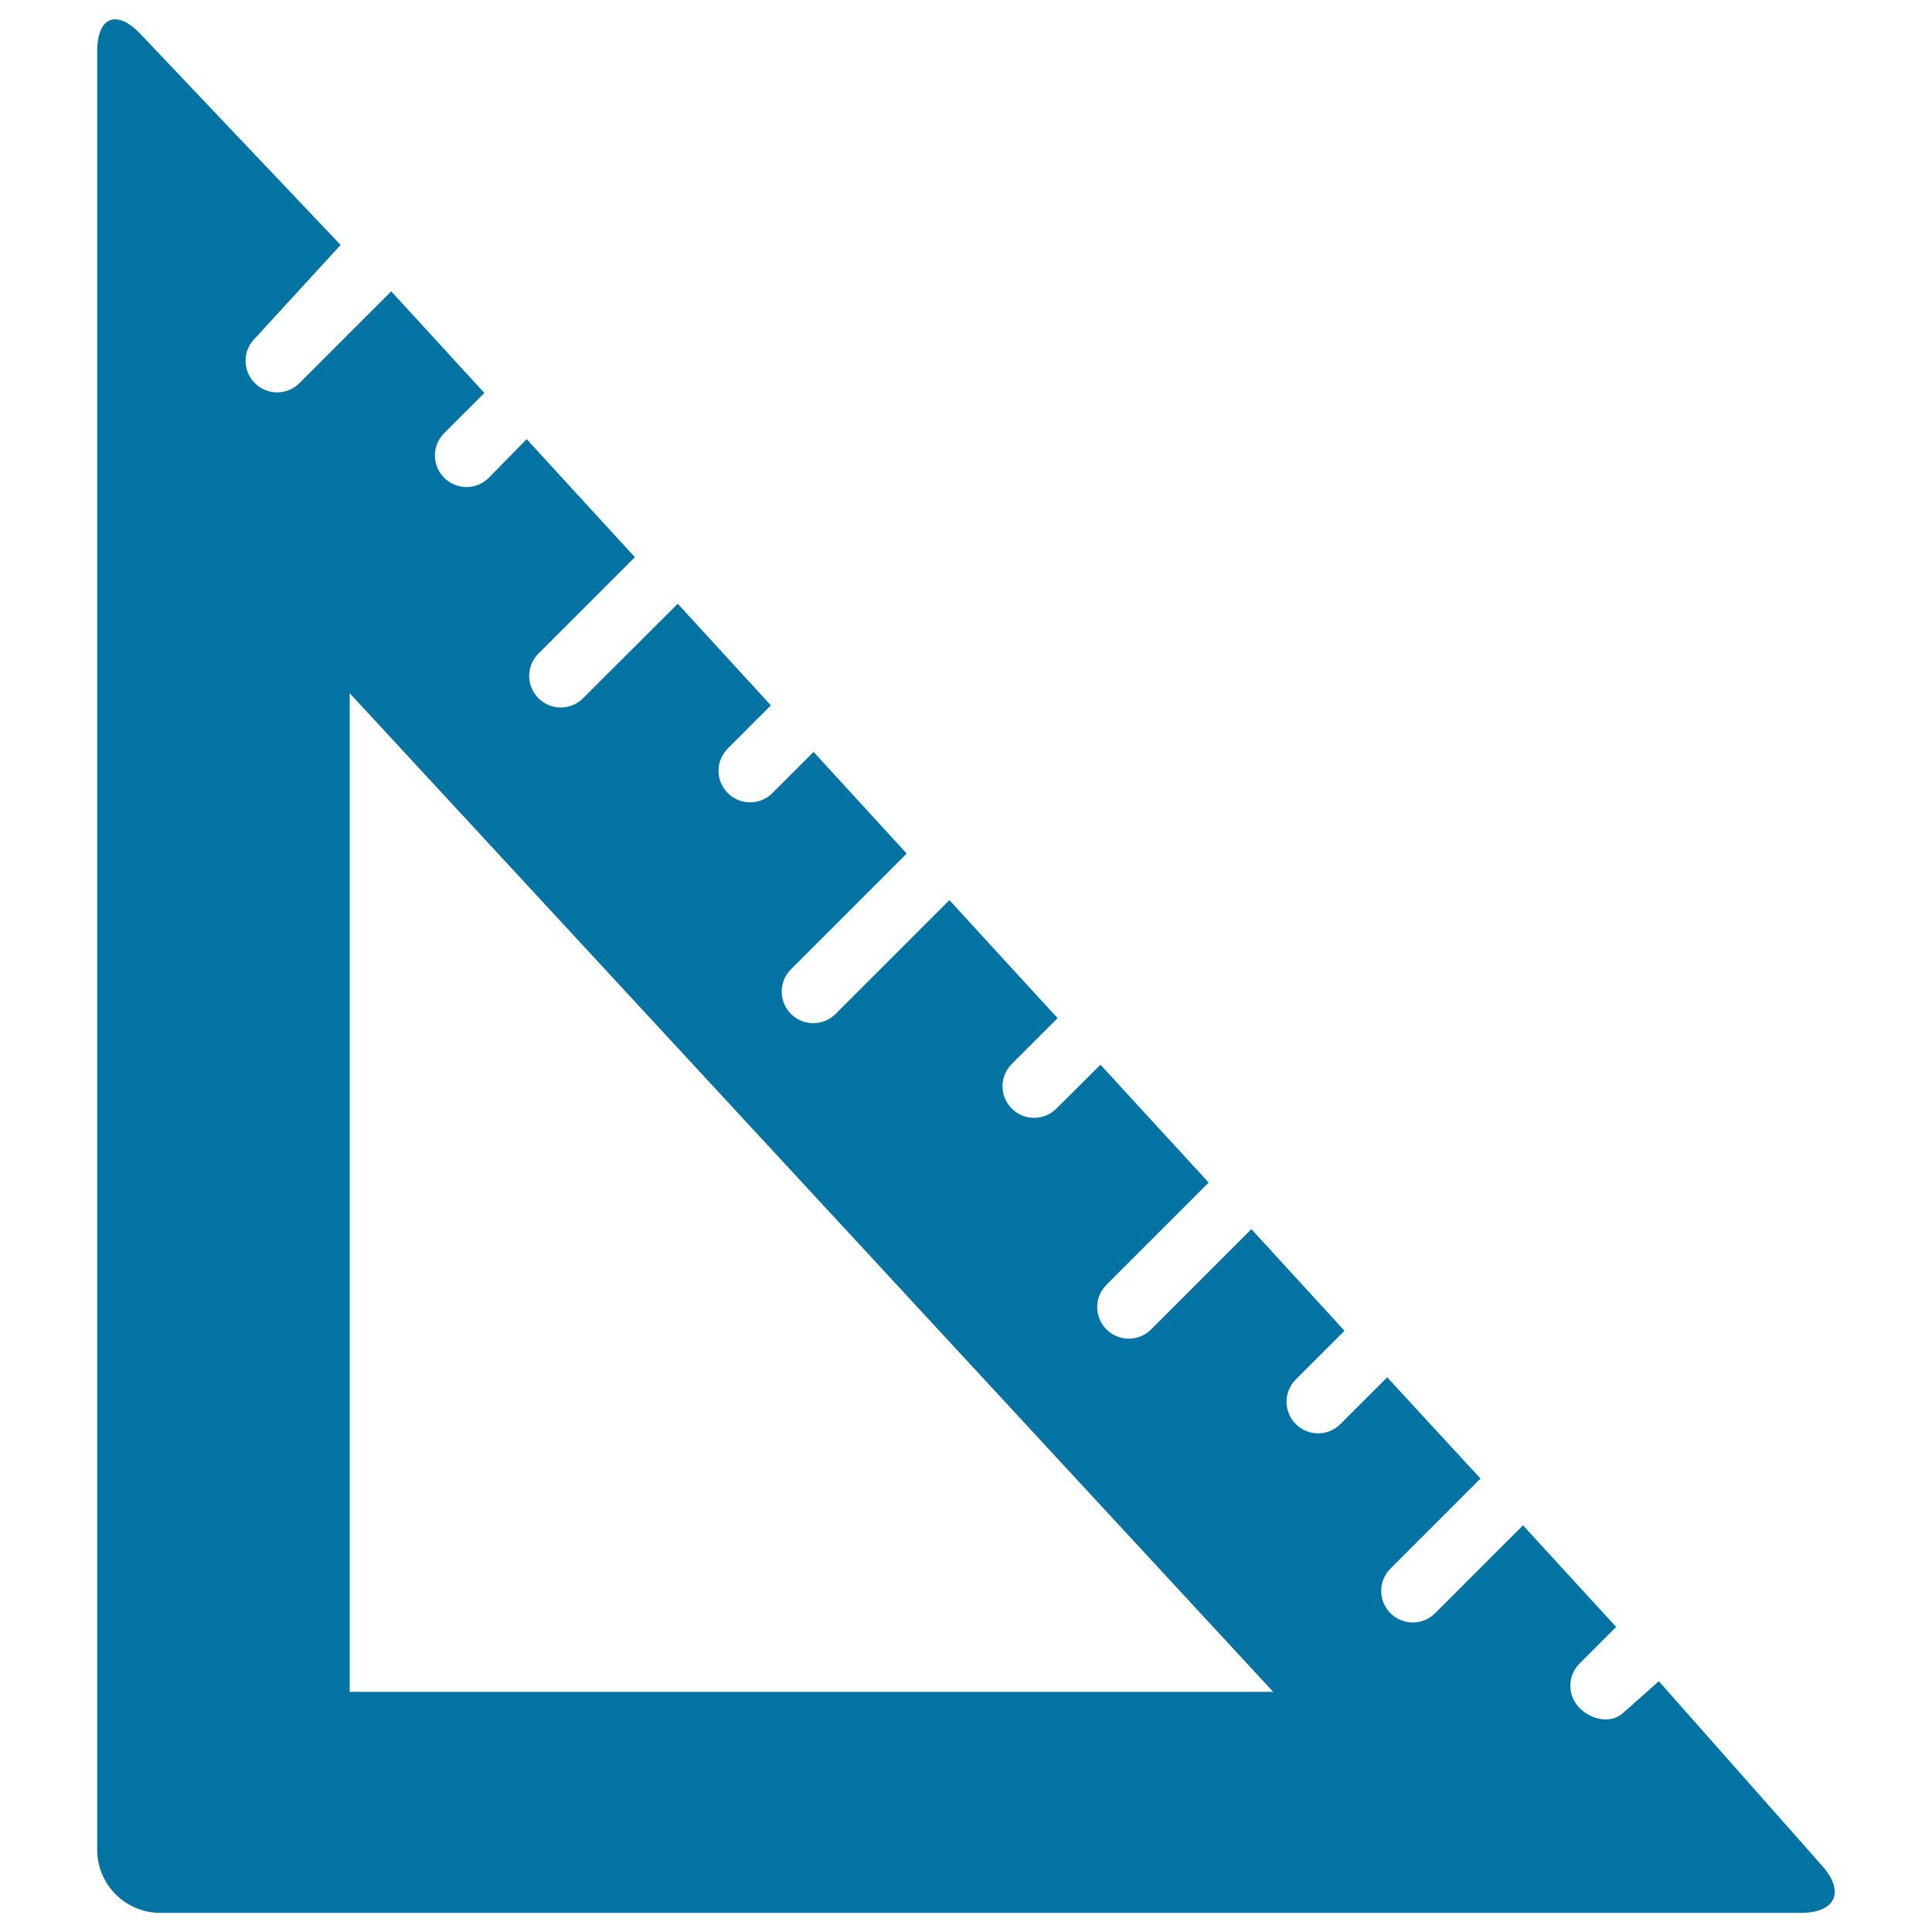 <svg xmlns="http://www.w3.org/2000/svg" viewBox="0 0 1000 1000" style="fill:#0273a2">
<title>Set Square School Tool SVG icon</title>
<g><g><path d="M858.6,870.2l-17.9,15.9c-6.4,6.4-16.7,4.3-23.1-2c-6.4-6.4-6.4-16.7,0-23.1l18.9-18.9l-48.2-52.6L742.8,835c-6.4,6.4-16.7,6.4-23.1,0c-6.4-6.4-6.4-16.7,0-23.1l46.6-46.6L718,712.9l-24.2,24.2c-6.4,6.4-16.7,6.4-23.1,0c-6.4-6.4-6.4-16.7,0-23.1l25.2-25.2l-48.2-52.6l-51.9,51.9c-6.4,6.4-16.7,6.4-23.1,0c-6.4-6.4-6.4-16.7,0-23.1l52.9-52.9l-56-61l-22.8,22.7c-6.4,6.4-16.7,6.4-23.1,0c-6.4-6.4-6.4-16.7,0-23.1l23.7-23.7l-56-61.1l-58.9,58.9c-6.4,6.4-16.7,6.4-23.1,0c-6.4-6.4-6.4-16.7,0-23.1l59.9-59.9l-48.2-52.6l-21.3,21.3c-6.4,6.4-16.7,6.4-23.1,0c-6.4-6.4-6.4-16.7,0-23.1l22.3-22.3l-48.2-52.6l-49,48.9c-6.4,6.4-16.7,6.4-23.1,0c-6.4-6.4-6.4-16.7,0-23.1l49.9-49.9l-56-61.1L253,247.3c-6.4,6.4-16.7,6.4-23.1,0c-6.4-6.4-6.4-16.7,0-23.1l20.8-20.8l-48.2-52.6L155,198.3c-6.4,6.4-16.7,6.4-23.1,0c-6.4-6.4-6.4-16.7,0-23.1l44.4-48.4L72.8,17.7c-12.4-13.1-22.5-9.1-22.5,9v930.7c0,18,14.6,32.7,32.7,32.7h849.1c18,0,23-10.9,11-24.4L858.6,870.2z M181,875.7V358.8l478,516.9H181z"/></g></g>
</svg>